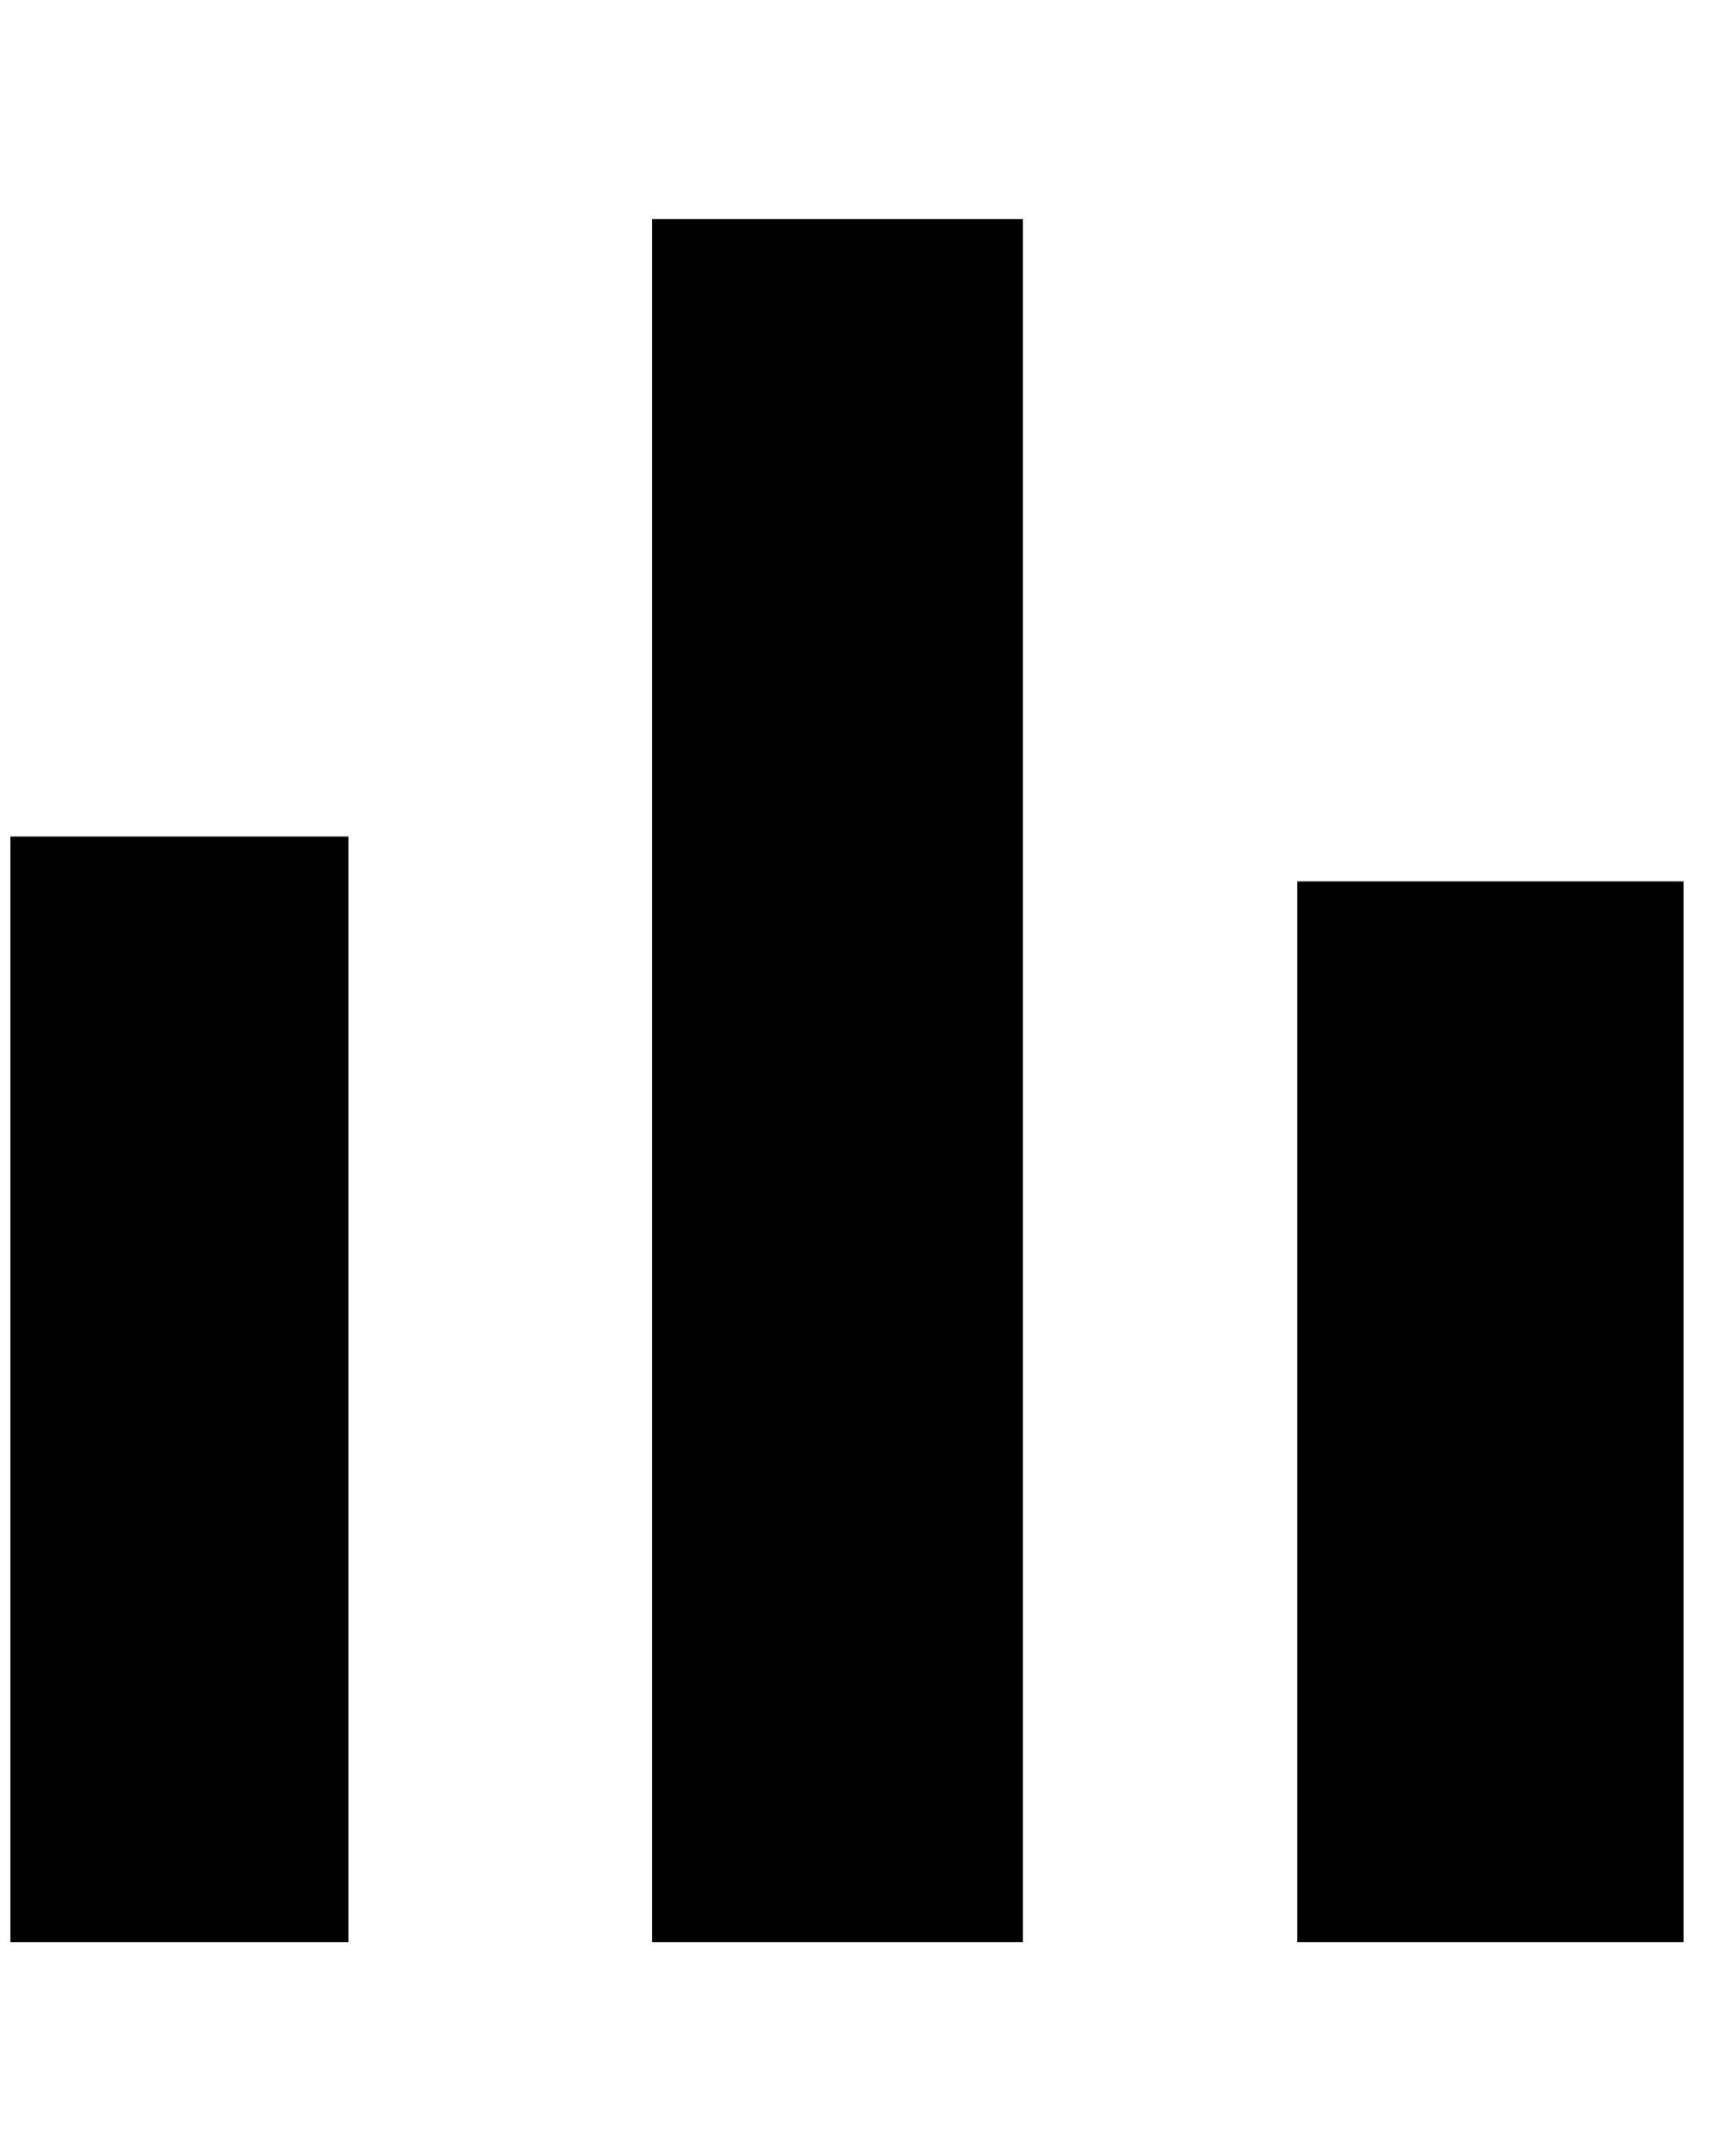 <?xml version="1.0" encoding="utf-8"?>
<!-- Generator: Adobe Illustrator 25.4.0, SVG Export Plug-In . SVG Version: 6.00 Build 0)  -->
<svg version="1.1" id="Calque_1" xmlns="http://www.w3.org/2000/svg" xmlns:xlink="http://www.w3.org/1999/xlink" x="0px" y="0px"
	 viewBox="0 0 100 125" style="enable-background:new 0 0 100 125;" xml:space="preserve">
<g>
	<rect x="0.6" y="48.5" width="19.6" height="64.1"/>
	<rect x="37.8" y="12.7" width="21.5" height="99.9"/>
	<rect x="75.2" y="51.1" width="22.4" height="61.5"/>
</g>
</svg>
